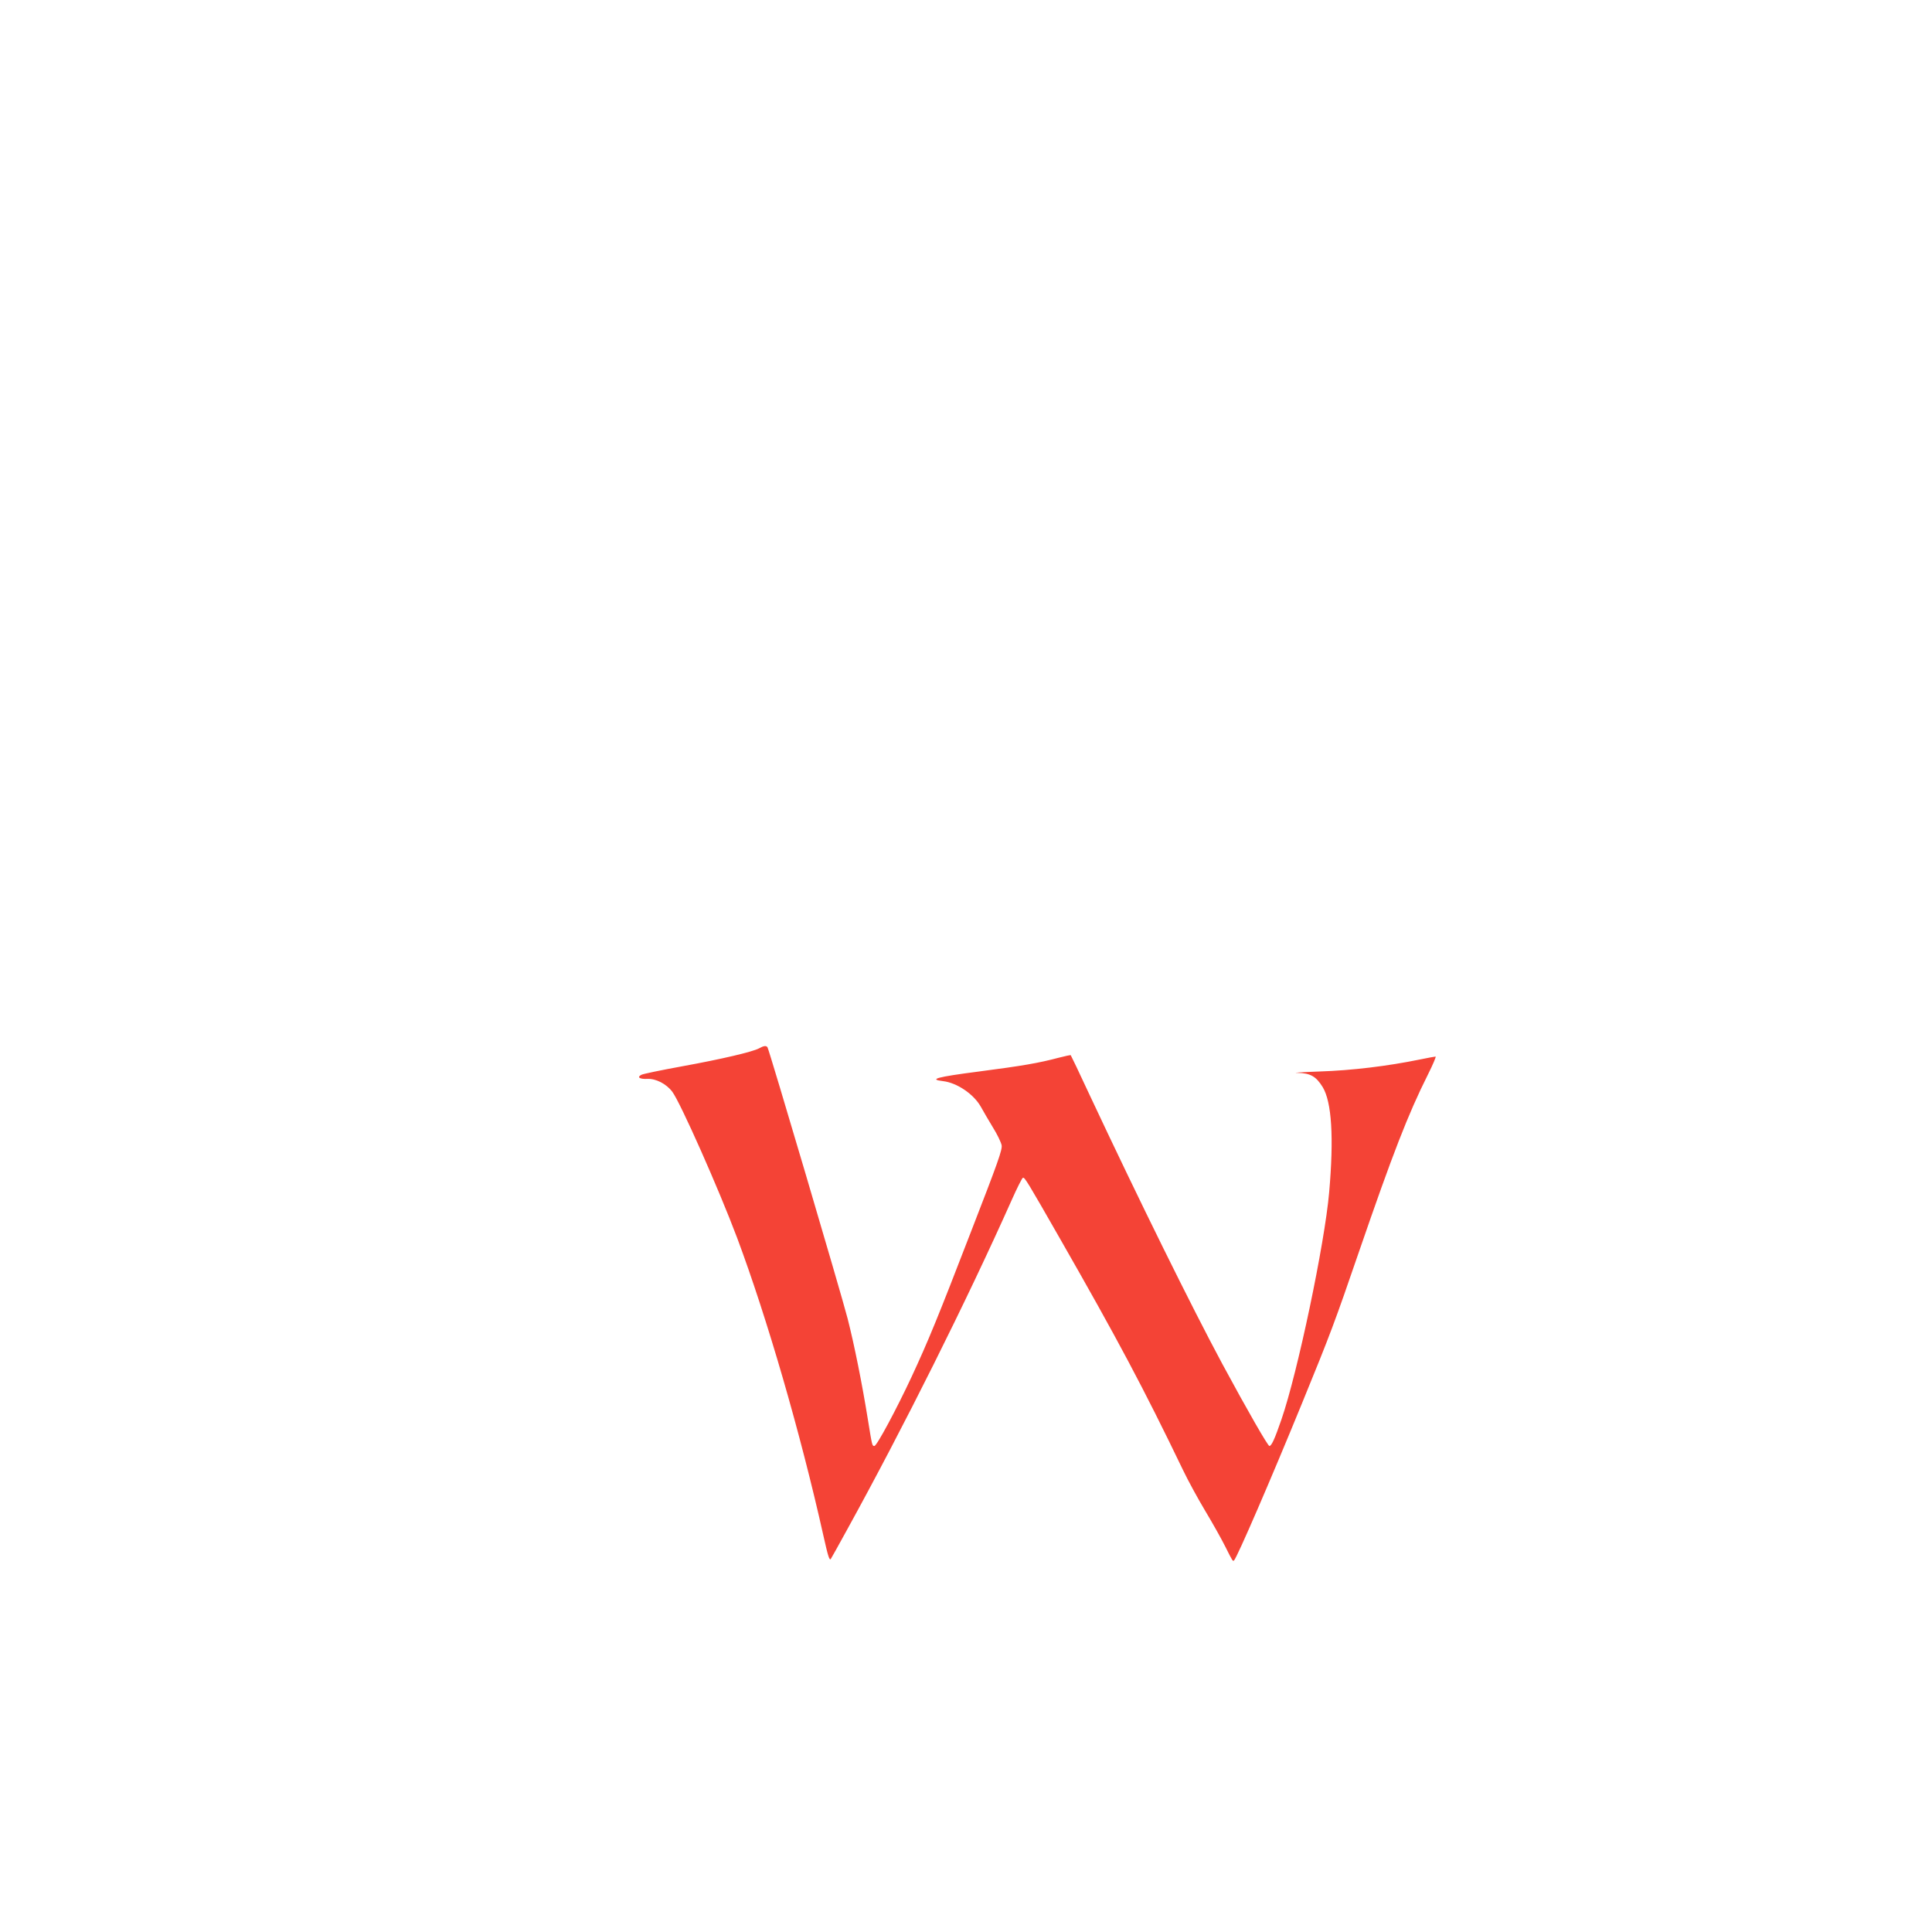 <?xml version="1.0" standalone="no"?>
<!DOCTYPE svg PUBLIC "-//W3C//DTD SVG 20010904//EN"
 "http://www.w3.org/TR/2001/REC-SVG-20010904/DTD/svg10.dtd">
<svg version="1.0" xmlns="http://www.w3.org/2000/svg"
 width="1280pt" height="1280pt" viewBox="0 0 1280 1280"
 preserveAspectRatio="xMidYMid meet">
<g transform="translate(0,1280) scale(0.1,-0.1)"
fill="#f44336" stroke="none">
<path d="M5028 5854 c-44 -23 -242 -70 -511 -119 -137 -25 -258 -50 -268 -56
-31 -16 -12 -29 40 -27 56 3 126 -33 165 -85 54 -72 307 -642 430 -969 198
-530 419 -1291 571 -1971 31 -139 40 -166 49 -156 2 2 51 90 108 194 370 671
794 1519 1091 2185 35 79 69 146 74 147 12 4 30 -26 245 -402 380 -664 554
-991 816 -1535 33 -69 99 -190 147 -270 48 -80 107 -185 132 -235 50 -100 51
-101 59 -93 21 21 247 544 449 1038 190 464 218 539 380 1011 221 642 324 908
455 1169 33 66 56 120 51 120 -5 0 -53 -9 -107 -20 -210 -43 -447 -72 -664
-79 -118 -4 -183 -9 -144 -9 86 -2 123 -23 167 -94 60 -99 75 -333 43 -698
-30 -342 -209 -1194 -316 -1504 -45 -131 -66 -176 -80 -176 -10 0 -142 229
-312 544 -204 380 -546 1072 -881 1786 -65 140 -121 257 -123 259 -2 2 -38 -6
-81 -17 -132 -35 -236 -53 -527 -91 -279 -36 -338 -52 -237 -64 92 -11 202
-86 249 -169 16 -29 52 -91 80 -137 29 -46 54 -99 58 -118 6 -29 -25 -115
-202 -571 -223 -578 -285 -728 -395 -965 -99 -212 -230 -457 -246 -457 -15 0
-15 2 -43 175 -39 242 -90 495 -134 668 -42 164 -519 1778 -531 1798 -8 13
-25 11 -57 -7z"/>
</g>
</svg>
